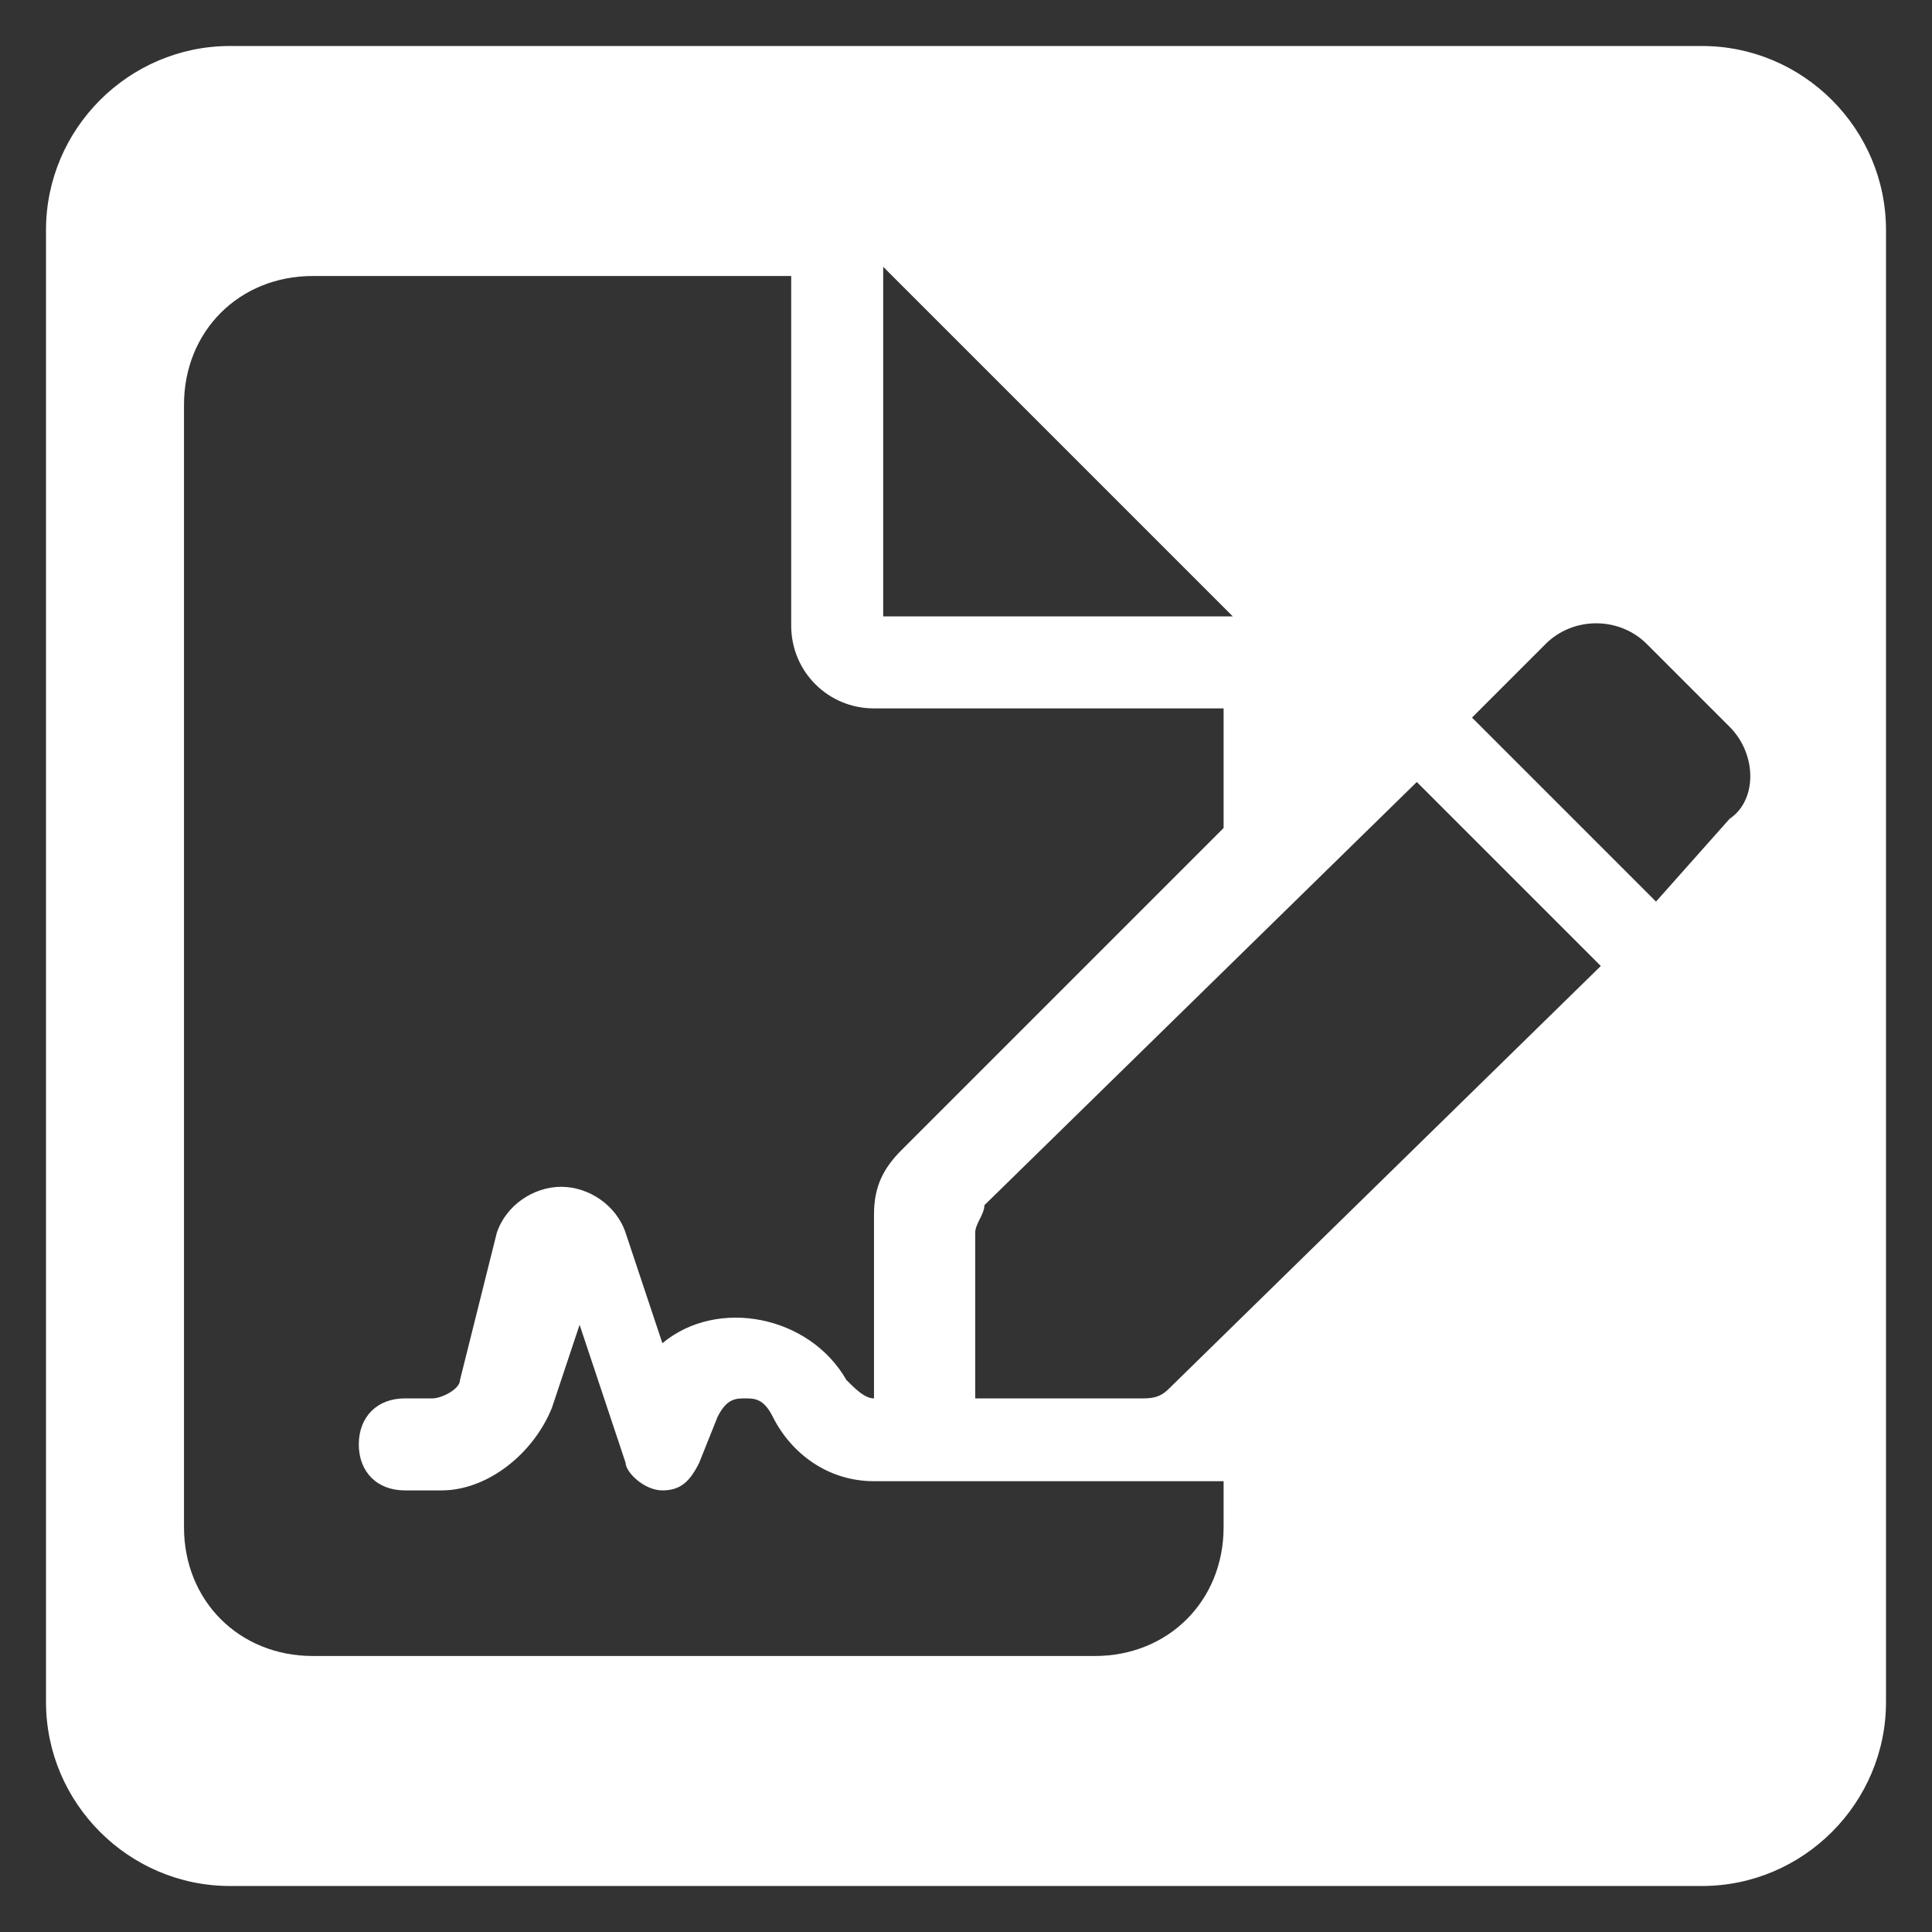 <?xml version="1.0" encoding="utf-8"?>
<!-- Generator: Adobe Illustrator 26.0.1, SVG Export Plug-In . SVG Version: 6.00 Build 0)  -->
<svg version="1.1" id="圖層_1" xmlns="http://www.w3.org/2000/svg" xmlns:xlink="http://www.w3.org/1999/xlink" x="0px" y="0px"
	 viewBox="0 0 21 21" style="enable-background:new 0 0 21 21;" xml:space="preserve">
<rect x="0" y="0" width="21" height="21" fill="#333333" stroke="none"/>
<style type="text/css">
	.st0{fill:#FFFFFF;}
</style>
<path class="st0" d="M18.5,0.5h-16c-1.1,0-2,0.9-2,2v16c0,1.1,0.9,2,2,2h16c1.1,0,2-0.9,2-2v-16C20.5,1.4,19.6,0.5,18.5,0.5z
	 M9.6,2.9l3.8,3.8H9.6V2.9z M13.3,16.6c0,0.8-0.6,1.4-1.4,1.4H3.4c-0.8,0-1.4-0.6-1.4-1.4V4.4c0-0.8,0.6-1.4,1.4-1.4h5.2v3.8
	c0,0.5,0.4,0.9,0.9,0.9h3.8V9l-3.5,3.5c-0.2,0.2-0.3,0.4-0.3,0.7v2c-0.1,0-0.2-0.1-0.3-0.2c-0.4-0.7-1.4-0.9-2-0.4l-0.4-1.2
	c-0.1-0.3-0.4-0.5-0.7-0.5c-0.3,0-0.6,0.2-0.7,0.5L5,15c0,0.1-0.2,0.2-0.3,0.2H4.4c-0.3,0-0.5,0.2-0.5,0.5c0,0.3,0.2,0.5,0.5,0.5
	h0.4c0.5,0,1-0.4,1.2-0.9l0.3-0.9l0.5,1.5C6.8,16,7,16.2,7.2,16.2h0c0.2,0,0.3-0.1,0.4-0.3l0.2-0.5c0.1-0.2,0.2-0.2,0.3-0.2
	c0.1,0,0.2,0,0.3,0.2c0.2,0.4,0.6,0.7,1.1,0.7h3.8V16.6z M12.7,15.1c-0.1,0.1-0.2,0.1-0.3,0.1h-1.8v-1.8c0-0.1,0.1-0.2,0.1-0.3
	l4.7-4.6l2,2L12.7,15.1z M18.8,8.9L18,9.8l-2-2l0.8-0.8c0.3-0.3,0.8-0.3,1.1,0l0.9,0.9C19.1,8.2,19.1,8.7,18.8,8.9z"/>
</svg>
